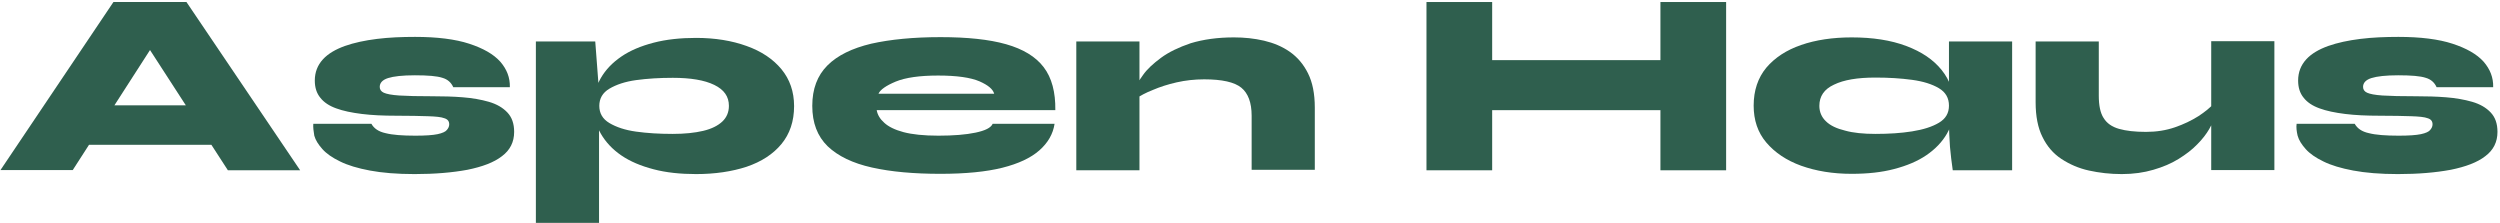<?xml version="1.0" encoding="utf-8"?>
<!-- Generator: Adobe Illustrator 28.6.0, SVG Export Plug-In . SVG Version: 9.03 Build 54939)  -->
<svg version="1.1" id="Layer_1" xmlns="http://www.w3.org/2000/svg" xmlns:xlink="http://www.w3.org/1999/xlink" x="0px" y="0px"
	 width="989.5px" height="88.1px" viewBox="0 0 989.5 88.1" style="enable-background:new 0 0 989.5 88.1;" xml:space="preserve">
<style type="text/css">
	.Drop_x0020_Shadow{fill:none;}
	.Round_x0020_Corners_x0020_2_x0020_pt{fill:#FFFFFF;stroke:#000000;stroke-miterlimit:10;}
	.Live_x0020_Reflect_x0020_X{fill:none;}
	.Bevel_x0020_Soft{fill:url(#SVGID_1_);}
	.Dusk{fill:#FFFFFF;}
	.Foliage_GS{fill:#FFDD00;}
	.Pompadour_GS{fill-rule:evenodd;clip-rule:evenodd;fill:#44ADE2;}
	.st0{fill:#2F5F4E;}
</style>
<linearGradient id="SVGID_1_" gradientUnits="userSpaceOnUse" x1="-0.794" y1="-9.65" x2="-8.664569e-02" y2="-8.943">
	<stop  offset="0" style="stop-color:#DEDFE3"/>
	<stop  offset="0.174" style="stop-color:#D8D9DD"/>
	<stop  offset="0.352" style="stop-color:#C9CACD"/>
	<stop  offset="0.532" style="stop-color:#B4B5B8"/>
	<stop  offset="0.714" style="stop-color:#989A9C"/>
	<stop  offset="0.895" style="stop-color:#797C7E"/>
	<stop  offset="1" style="stop-color:#656B6C"/>
</linearGradient>
<g>
	<g>
		<path class="st0" d="M0.2,67.3L44.9,0.8h28.9l45,66.6H90.2L51.6,7.8h15.5L28.8,67.3H0.2z M23.5,57.3V41.7h71.1v15.6H23.5z"/>
		<path class="st0" d="M124,49h23c1,1.8,2.8,3.1,5.6,3.7c2.7,0.7,6.7,1,11.8,1c4,0,6.9-0.2,8.8-0.6c1.9-0.4,3.2-1,3.7-1.7
			c0.6-0.7,0.9-1.4,0.9-2.2c0-1.2-0.6-2-1.9-2.4c-1.3-0.5-3.4-0.7-6.5-0.8c-3.1-0.1-7.2-0.2-12.6-0.2c-5.1,0-9.6-0.2-13.6-0.7
			c-4-0.5-7.4-1.2-10.1-2.2c-2.8-1-4.9-2.4-6.3-4.2c-1.5-1.8-2.2-4.1-2.2-6.8c0-3.3,1.1-6.1,3.2-8.4c2.1-2.3,5.1-4,8.7-5.3
			c3.7-1.3,7.9-2.2,12.7-2.8c4.8-0.6,9.9-0.8,15.1-0.8c8.7,0,15.9,0.9,21.4,2.7c5.5,1.8,9.6,4.1,12.3,7.1c2.6,3,3.9,6.3,3.8,10.1
			h-22.4c-0.8-1.8-2.2-3.1-4.3-3.7c-2.1-0.7-5.7-1-10.9-1c-4.9,0-8.4,0.4-10.6,1.1s-3.3,1.9-3.3,3.5c0,1,0.5,1.8,1.6,2.3
			c1.1,0.5,3.1,0.9,6.1,1.1c3,0.2,7.4,0.3,13.3,0.3c4,0,8,0.1,11.8,0.4c3.8,0.3,7.3,0.9,10.4,1.8c3.1,0.9,5.5,2.3,7.3,4.2
			c1.8,1.9,2.7,4.4,2.7,7.7c0,4-1.6,7.2-4.8,9.6c-3.2,2.5-7.8,4.2-13.7,5.4c-5.9,1.1-12.9,1.7-20.9,1.7c-7,0-12.9-0.5-17.7-1.4
			c-4.8-0.9-8.8-2.1-11.8-3.6c-3.1-1.5-5.4-3.1-7-4.9c-1.6-1.8-2.7-3.5-3.2-5.3C124.1,52,123.9,50.4,124,49z"/>
		<path class="st0" d="M212.1,16.4h23.5l1.5,19.8v52h-25V16.4z M275.5,68.9c-6.2,0-11.9-0.6-16.8-1.9c-5-1.3-9.3-3.1-12.8-5.5
			s-6.2-5.3-8.1-8.6s-2.8-7-2.8-11c0-4,0.9-7.7,2.8-11c1.9-3.3,4.6-6.1,8.1-8.5s7.8-4.2,12.8-5.5c5-1.3,10.6-1.9,16.8-1.9
			c7.5,0,14.2,1.1,20,3.2c5.9,2.1,10.5,5.2,13.8,9.2c3.3,4,5,8.9,5,14.6c0,6-1.7,11-5,15c-3.3,4-7.9,7-13.8,9
			C289.7,67.9,283,68.9,275.5,68.9z M266.2,53c4.7,0,8.7-0.4,12.1-1.2s5.9-2.1,7.6-3.7c1.7-1.6,2.6-3.7,2.6-6.2
			c0-3.7-1.9-6.4-5.8-8.3c-3.9-1.9-9.4-2.8-16.4-2.8c-5.3,0-10.1,0.3-14.5,0.9c-4.4,0.6-7.9,1.8-10.6,3.4c-2.7,1.6-4,3.9-4,6.8
			s1.3,5.2,4,6.8c2.7,1.6,6.2,2.8,10.6,3.4C256.1,52.7,260.9,53,266.2,53z"/>
		<path class="st0" d="M392.9,49h24.5c-0.6,4-2.6,7.5-6,10.5c-3.4,3-8.3,5.3-14.7,6.9c-6.4,1.6-14.6,2.4-24.5,2.4
			c-10.5,0-19.5-0.8-27.1-2.5s-13.4-4.5-17.5-8.4c-4.1-4-6.1-9.3-6.1-16c0-6.7,2-12,6-16c4-4,9.8-6.8,17.3-8.6
			c7.6-1.7,16.7-2.6,27.5-2.6c10.5,0,19.2,0.9,25.9,2.8c6.7,1.9,11.7,4.9,14.9,9.1c3.2,4.2,4.7,9.9,4.6,17H347c0.3,1.8,1.3,3.5,3,5
			c1.6,1.5,4.2,2.8,7.6,3.7c3.4,0.9,8,1.4,13.8,1.4c6,0,10.9-0.4,14.7-1.2C389.9,51.7,392.2,50.6,392.9,49z M371.3,29.9
			c-7.3,0-12.9,0.8-16.8,2.4c-3.8,1.6-6.1,3.2-6.8,4.8h45.8c-0.5-1.8-2.4-3.4-5.8-4.9C384.2,30.7,378.8,29.9,371.3,29.9z"/>
		<path class="st0" d="M426,16.4h25v51h-25V16.4z M488.4,14.8c4.1,0,8,0.4,11.9,1.3c3.8,0.9,7.2,2.3,10.2,4.4c3,2.1,5.4,4.9,7.2,8.5
			c1.8,3.6,2.7,8.1,2.7,13.6v24.6h-25V45.8c0-5.2-1.4-8.9-4.1-11.1s-7.6-3.3-14.7-3.3c-3.7,0-7.4,0.4-10.9,1.2
			c-3.5,0.8-6.6,1.8-9.4,3c-2.8,1.1-5,2.3-6.6,3.4l-0.2-4c0.3-1.2,1.2-3,2.9-5.3c1.6-2.3,4-4.5,7.1-6.8c3.1-2.3,7.1-4.2,11.8-5.8
			C476.3,15.6,481.9,14.8,488.4,14.8z"/>
		<path class="st0" d="M564.6,0.8h26v66.6h-26V0.8z M586.9,23.8h73.2v19.8h-73.2V23.8z M657.2,0.8h26v66.6h-26V0.8z"/>
		<path class="st0" d="M732.9,68.8c-7.5,0-14.1-1.1-20-3.2c-5.8-2.1-10.4-5.2-13.8-9.2c-3.4-4-5-8.9-5-14.6c0-6,1.7-11,5-15
			c3.4-4,8-7,13.8-9c5.8-2,12.5-3,20-3c8.3,0,15.5,1.1,21.6,3.4c6.1,2.3,10.7,5.4,14,9.5c3.3,4.1,4.9,8.8,4.9,14.2
			c0,4-0.9,7.7-2.8,11c-1.9,3.3-4.6,6.1-8.1,8.5s-7.8,4.2-12.8,5.5C744.8,68.2,739.2,68.8,732.9,68.8z M742.3,53
			c5.3,0,10.1-0.3,14.5-1c4.4-0.7,7.9-1.8,10.6-3.4c2.7-1.6,4-3.8,4-6.8c0-3-1.3-5.3-4-6.9c-2.7-1.6-6.2-2.7-10.6-3.3
			c-4.4-0.6-9.2-0.9-14.5-0.9c-7.1,0-12.5,0.9-16.4,2.8c-3.9,1.8-5.8,4.6-5.8,8.4c0,2.4,0.9,4.5,2.6,6.1c1.7,1.7,4.3,2.9,7.6,3.7
			C733.5,52.6,737.6,53,742.3,53z M771.4,16.4h25v51h-23.5c-0.5-3.2-0.8-6.3-1.1-9.3c-0.2-3-0.4-6.5-0.4-10.5V16.4z"/>
		<path class="st0" d="M876.2,41l0.2,5c-0.2,1.5-0.9,3.2-2,5.1c-1.1,1.9-2.7,4-4.7,6c-2,2.1-4.5,4-7.4,5.8s-6.2,3.2-10,4.3
			c-3.7,1.1-7.9,1.7-12.5,1.7s-8.9-0.5-13-1.4c-4.1-0.9-7.7-2.5-10.9-4.6c-3.2-2.1-5.7-5-7.5-8.7c-1.8-3.6-2.7-8.2-2.7-13.7V16.4h25
			v21.5c0,3.8,0.6,6.8,1.9,8.8c1.3,2.1,3.3,3.5,6.1,4.3c2.8,0.8,6.3,1.2,10.7,1.2c4.1,0,7.9-0.6,11.4-1.8c3.5-1.2,6.6-2.7,9.3-4.4
			C872.7,44.3,874.8,42.6,876.2,41z M900.2,67.3h-25v-51h25V67.3z"/>
		<path class="st0" d="M909,49h23c1,1.8,2.8,3.1,5.6,3.7c2.7,0.7,6.7,1,11.8,1c4,0,6.9-0.2,8.8-0.6c1.9-0.4,3.2-1,3.7-1.7
			c0.6-0.7,0.9-1.4,0.9-2.2c0-1.2-0.6-2-1.9-2.4c-1.3-0.5-3.5-0.7-6.5-0.8c-3.1-0.1-7.2-0.2-12.6-0.2c-5.1,0-9.6-0.2-13.6-0.7
			c-4-0.5-7.4-1.2-10.1-2.2c-2.8-1-4.9-2.4-6.3-4.2c-1.5-1.8-2.2-4.1-2.2-6.8c0-3.3,1.1-6.1,3.2-8.4c2.1-2.3,5.1-4,8.7-5.3
			c3.7-1.3,7.9-2.2,12.7-2.8c4.8-0.6,9.9-0.8,15.1-0.8c8.7,0,15.9,0.9,21.4,2.7s9.6,4.1,12.3,7.1c2.6,3,3.9,6.3,3.8,10.1h-22.4
			c-0.8-1.8-2.2-3.1-4.3-3.7c-2.1-0.7-5.7-1-10.9-1c-4.9,0-8.4,0.4-10.6,1.1s-3.3,1.9-3.3,3.5c0,1,0.5,1.8,1.6,2.3
			c1.1,0.5,3.1,0.9,6.1,1.1c3,0.2,7.4,0.3,13.3,0.3c4,0,8,0.1,11.8,0.4c3.8,0.3,7.3,0.9,10.4,1.8c3.1,0.9,5.5,2.3,7.3,4.2
			c1.8,1.9,2.7,4.4,2.7,7.7c0,4-1.6,7.2-4.8,9.6c-3.2,2.5-7.8,4.2-13.7,5.4c-5.9,1.1-12.9,1.7-20.9,1.7c-7,0-12.9-0.5-17.7-1.4
			c-4.8-0.9-8.8-2.1-11.8-3.6c-3.1-1.5-5.4-3.1-7-4.9c-1.6-1.8-2.7-3.5-3.2-5.3C909,52,908.8,50.4,909,49z"/>
	</g>
</g>
</svg>
